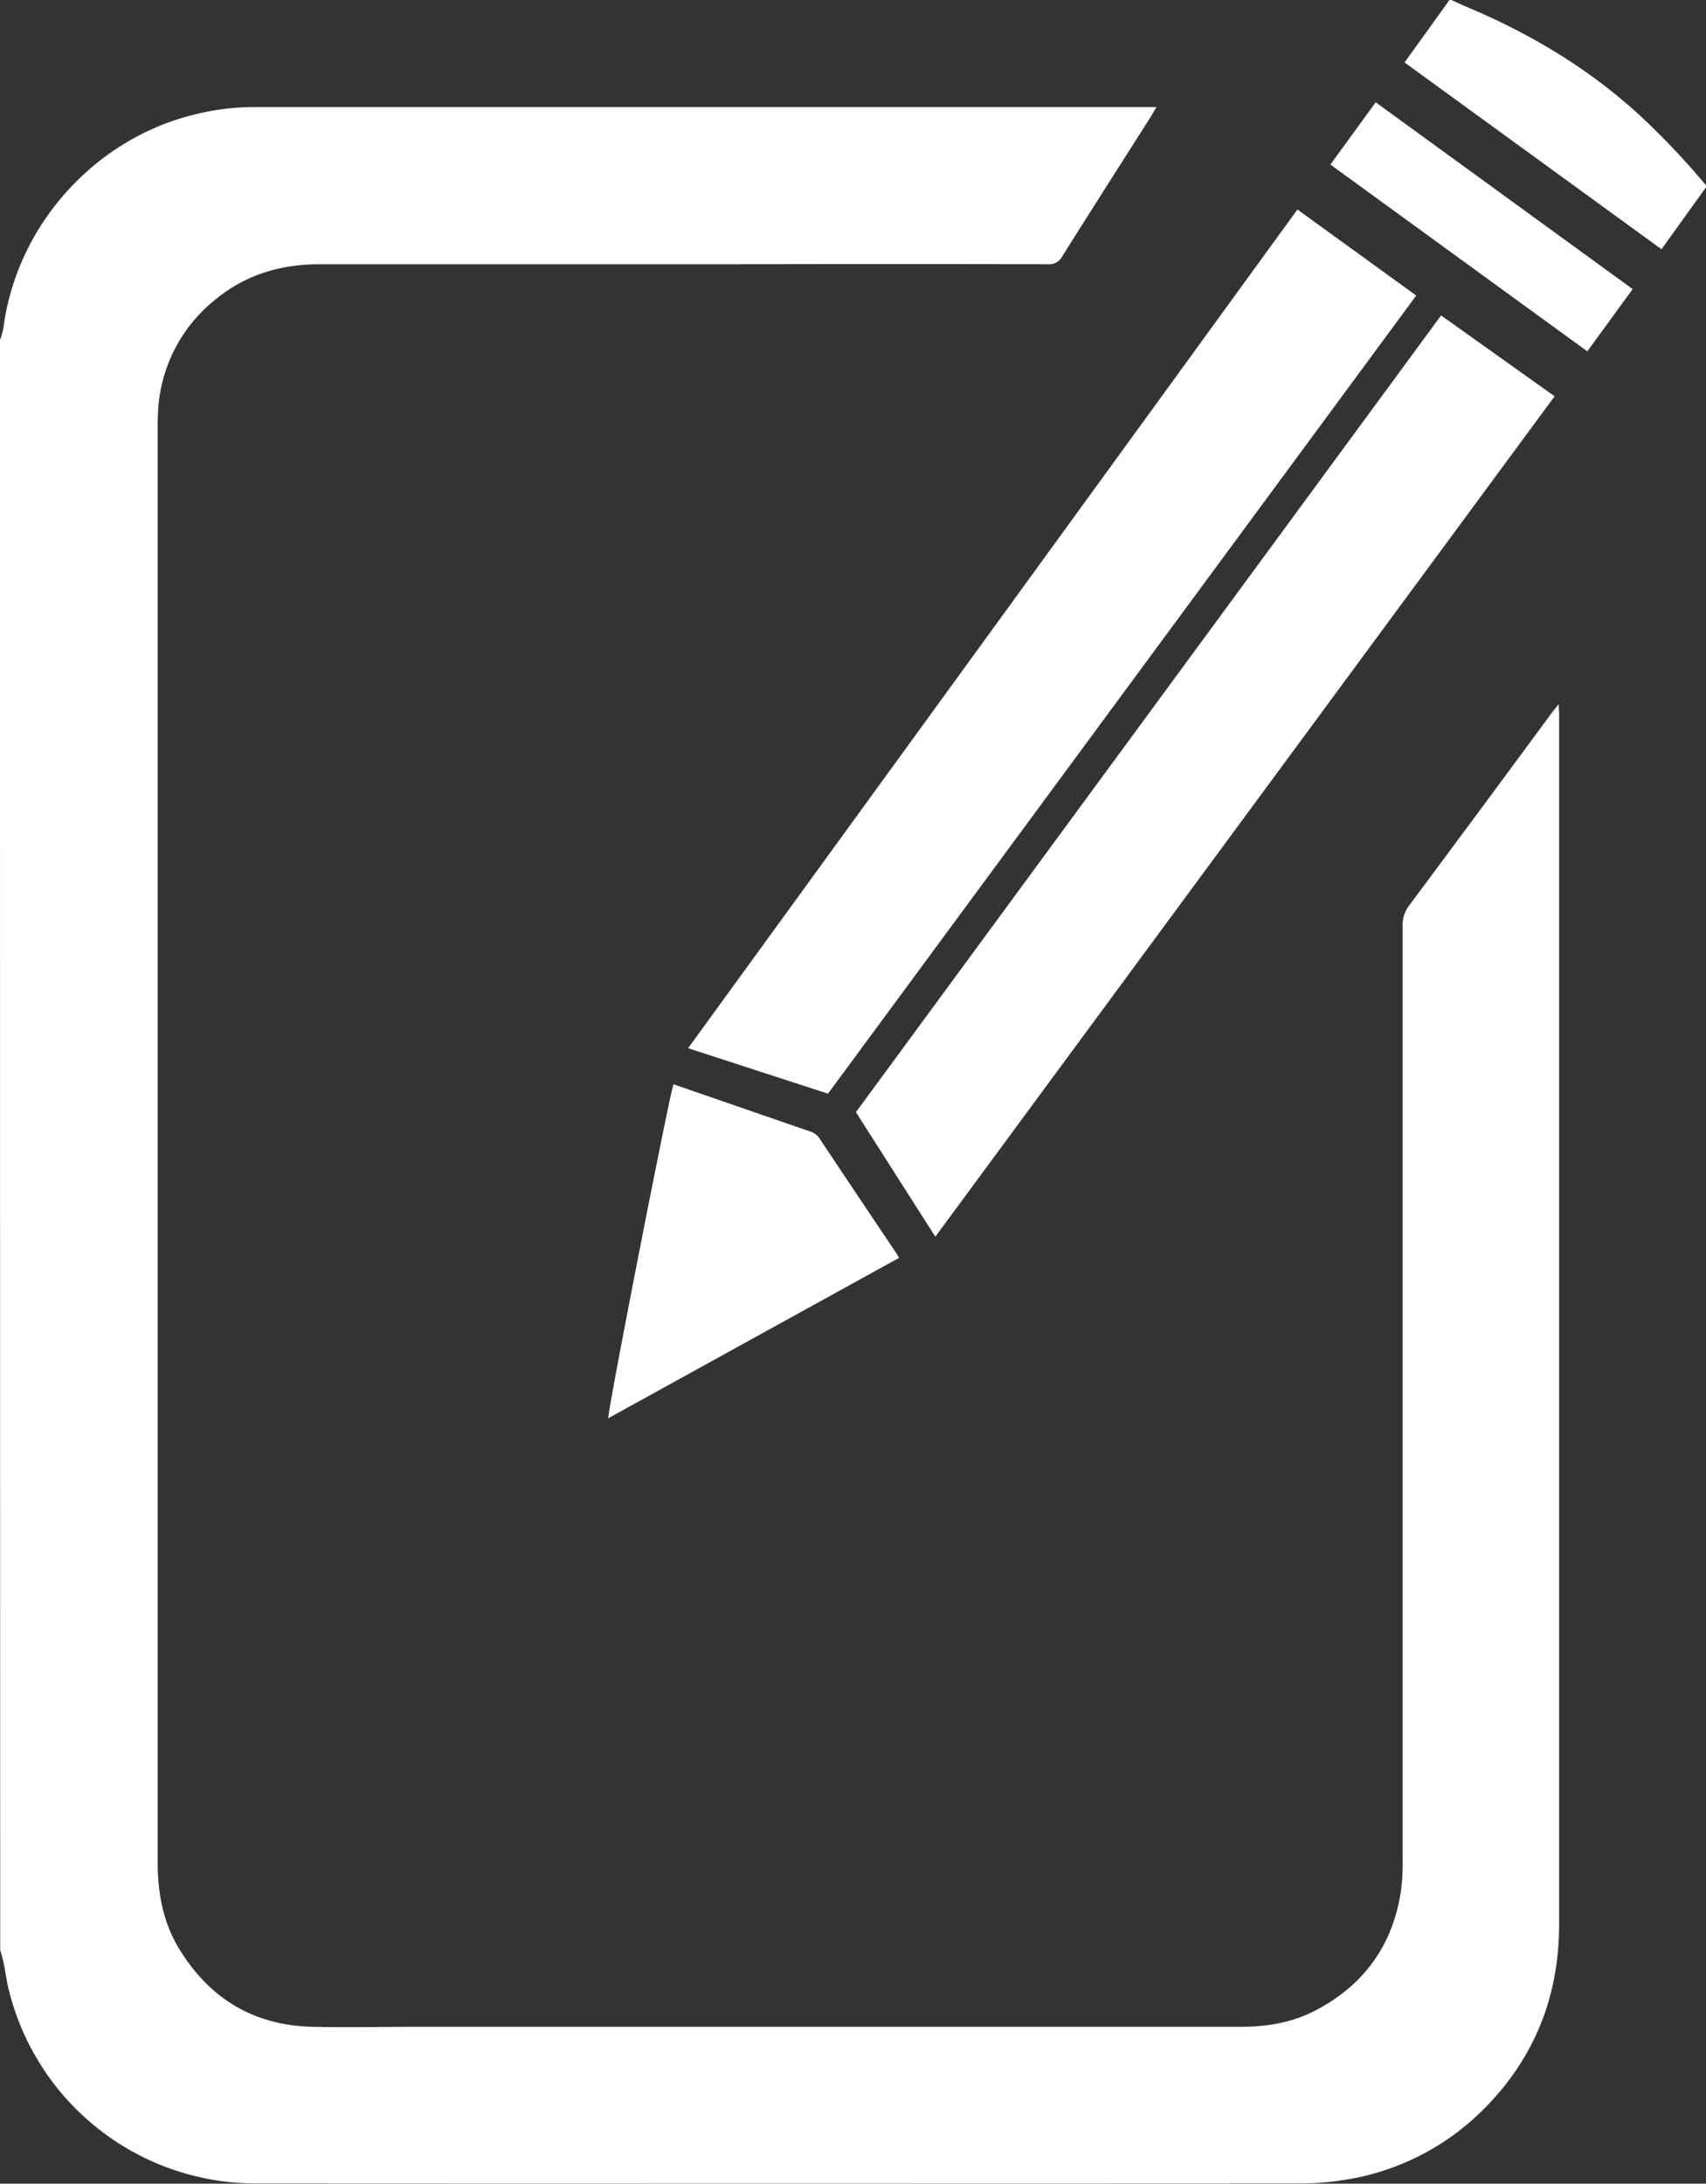 <svg id="Слой_1" data-name="Слой 1" xmlns="http://www.w3.org/2000/svg" fill="white" viewBox="0 0 465.86 596.22"><rect x="0" y="0" width="465.86" height="596.22" fill="#333333" stroke="none"/><title>изменеия в апи</title><path d="M64.71,206.26a22.59,22.59,0,0,0,.93-3.29c3.55-27.82,24.73-51.57,52-58.26a66.56,66.56,0,0,1,15.94-2.09l4.72,0h242.2c-0.58,1-1,1.72-1.38,2.39-8.12,12.78-16.27,25.53-24.33,38.35a4,4,0,0,1-3.94,2.18q-42.83-.1-85.67,0-56.62,0-113.23,0c-10.34,0-19.79,2.71-27.92,9.24a41.67,41.67,0,0,0-16.18,31.42c-0.08,1.4-.08,2.81-0.08,4.22q0,195.68,0,391.35c0,8.38,1.42,16.34,5.77,23.54,8.28,13.71,20.43,21.1,36.54,21.46,9.35,0.21,18.71,0,28.06,0q112.74,0,225.47,0c7.25,0,14.18-1.2,20.59-4.6,13.09-6.95,20.85-17.78,23.06-32.46a56.79,56.79,0,0,0,.47-8.41q0-127.64,0-255.27a8.51,8.51,0,0,1,1.8-5.43q19.48-26.19,38.85-52.47c0.52-.7,1.09-1.38,1.95-2.47,0.06,1.3.13,2.08,0.13,2.87q0,165.13,0,330.27c0,19.58-6.66,36.44-20.46,50.32a68.25,68.25,0,0,1-39,19.58,75.15,75.15,0,0,1-11.37.84q-142.29.07-284.58,0a69.47,69.47,0,0,1-68-53.1c-0.56-2.33-.86-4.71-1.34-7.06-0.25-1.2-.62-2.38-0.94-3.56Q64.71,426,64.71,206.26Z" transform="translate(-64.71 -113.39)"/><path d="M530.57,164.54l-12.16,16.9-70.16-51,12.29-17.08H461c1.48,0.68,2.94,1.4,4.44,2,17.09,7.2,32.8,16.58,46.57,29.09A205.63,205.63,0,0,1,530.57,164v0.5Z" transform="translate(-64.71 -113.39)"/><path d="M290.81,412l-38.2-12.42L419,170.59l32.44,23.5Z" transform="translate(-64.71 -113.39)"/><path d="M458.23,199.51l31,22.08L320.12,451.05l-21.68-34Z" transform="translate(-64.71 -113.39)"/><path d="M310.21,456.83l-79.41,43.79c-0.19-2,16.68-88.12,17.82-91.19l5.5,1.9q15.79,5.46,31.58,10.91a4.88,4.88,0,0,1,2.75,1.91q10.51,15.79,21.1,31.53C309.74,456,309.88,456.24,310.21,456.83Z" transform="translate(-64.71 -113.39)"/><path d="M428,158.32l12.37-17,70.17,51-12.38,17Z" transform="translate(-64.71 -113.39)"/></svg>
